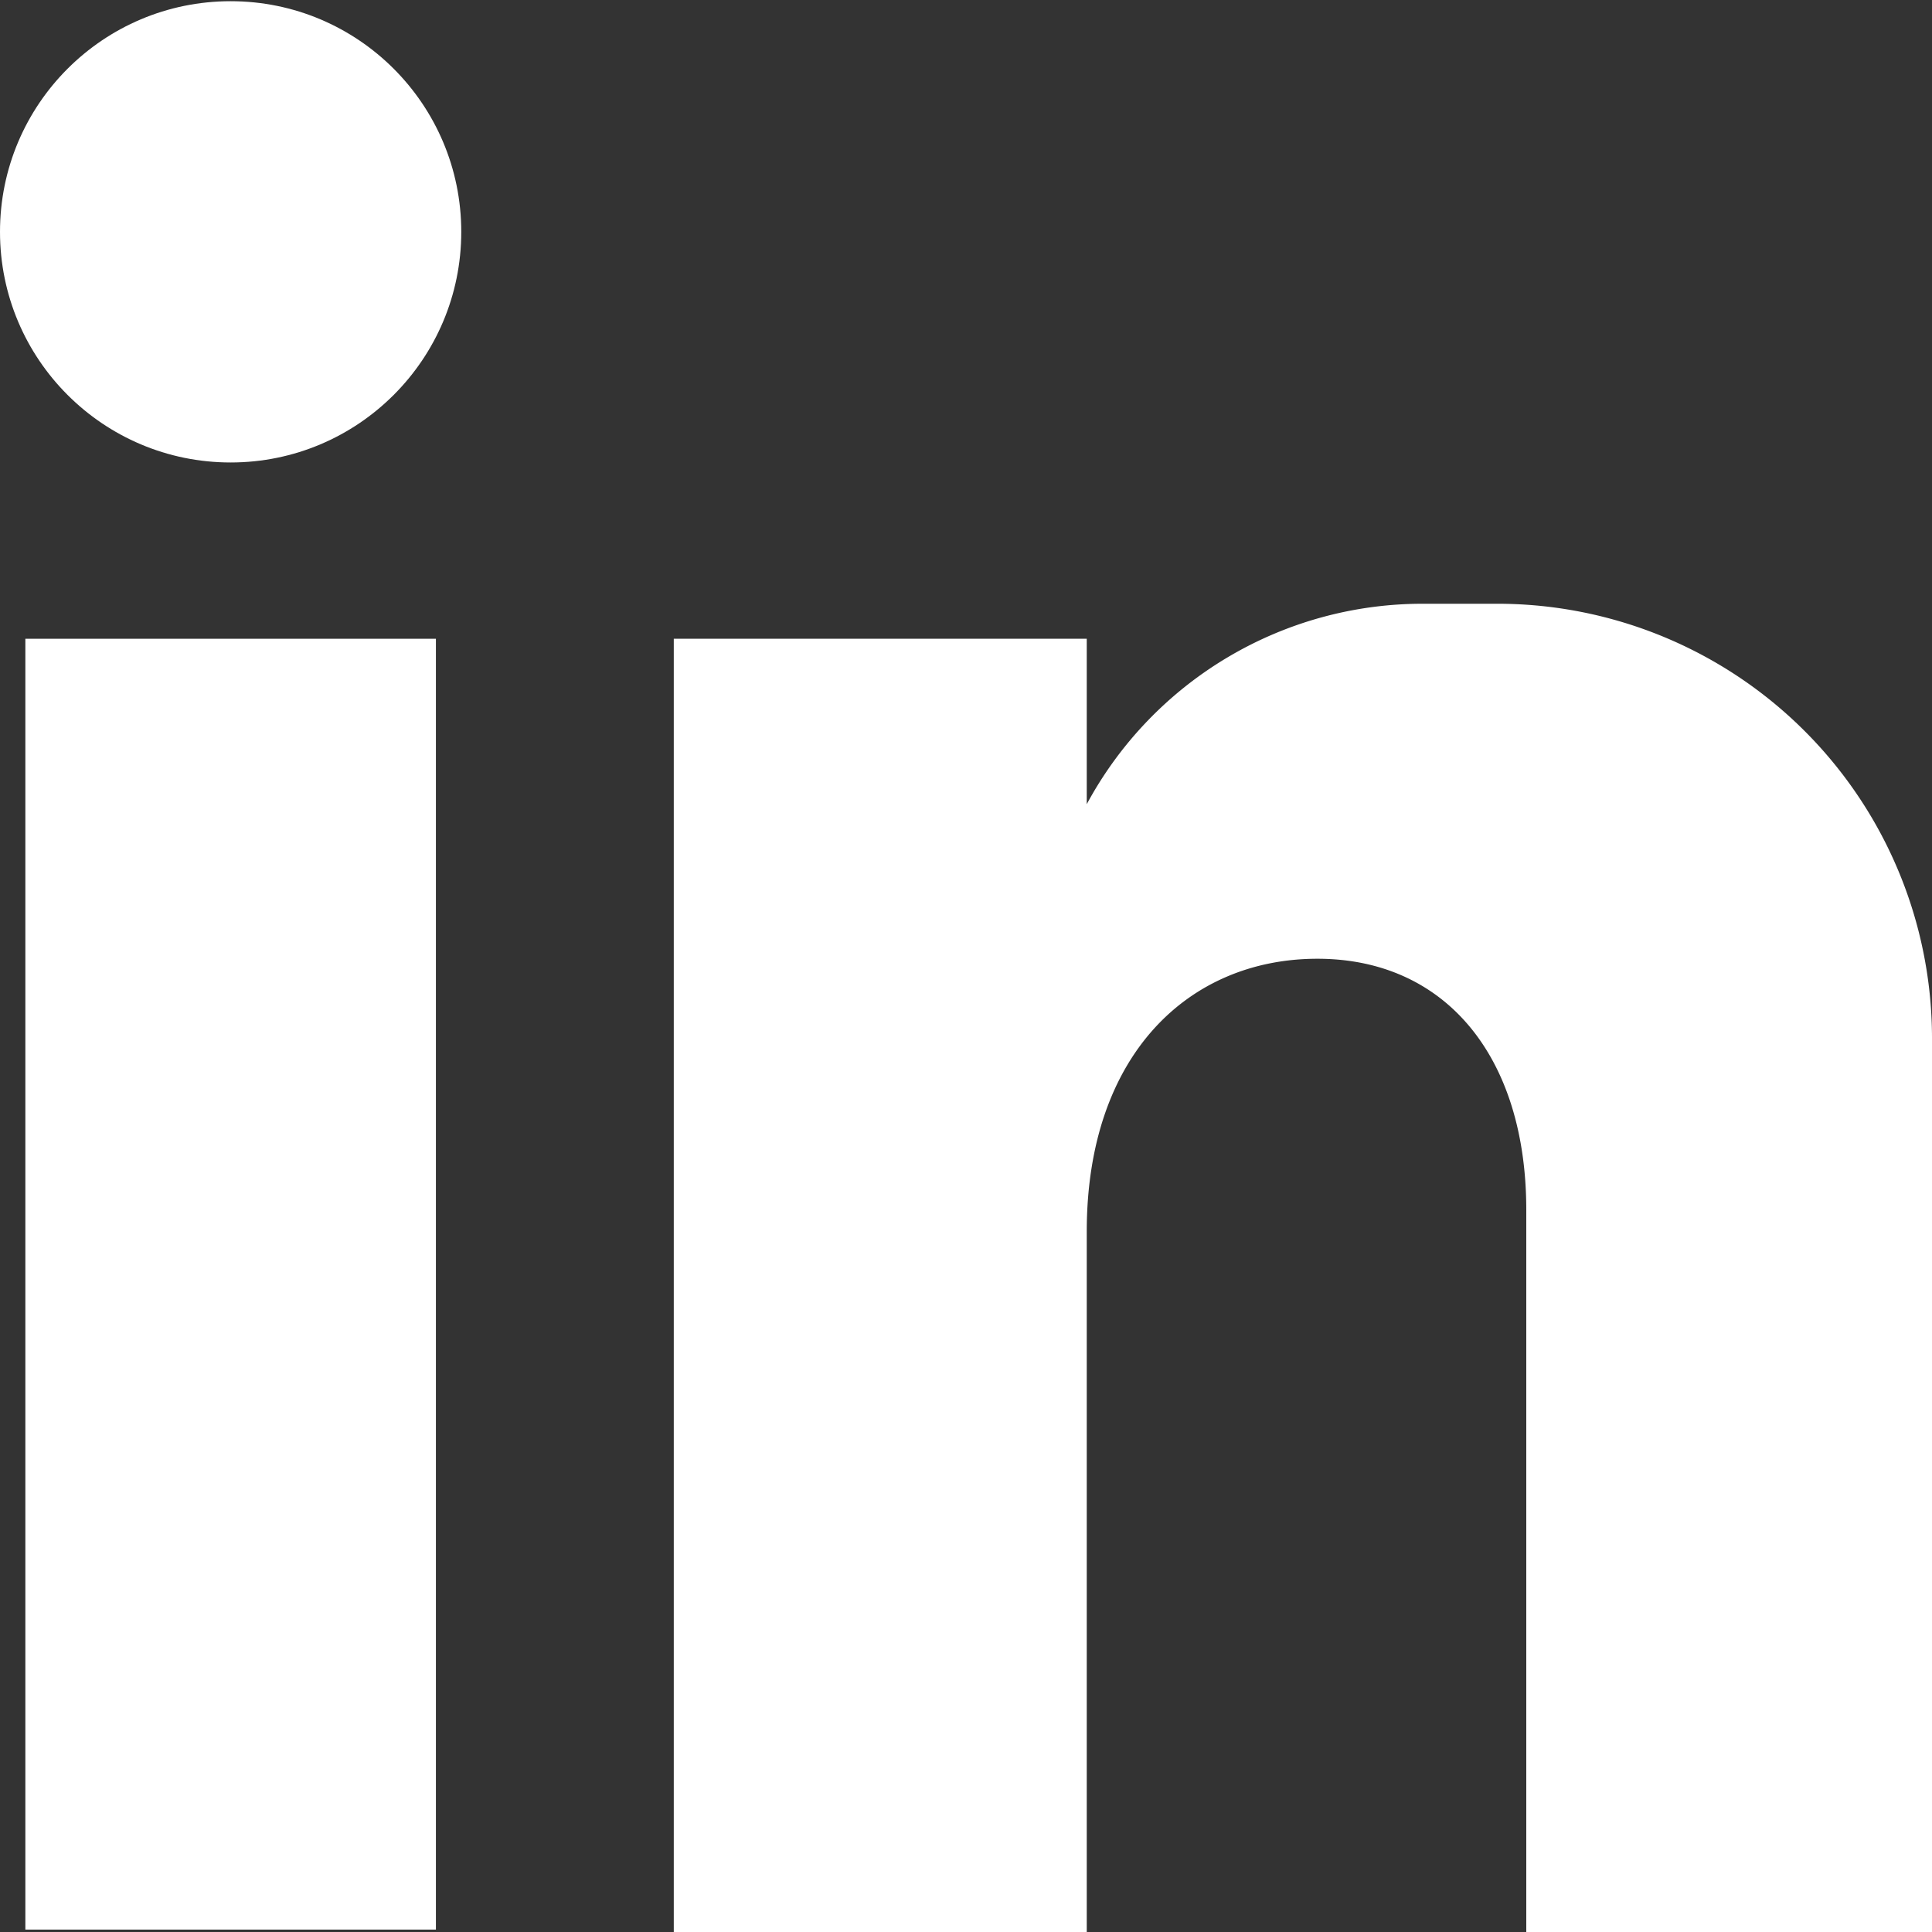 <svg id="Layer_1" data-name="Layer 1" xmlns="http://www.w3.org/2000/svg" viewBox="0 0 16 16"><rect x="0" y="0" width="16" height="16" fill="#333333" stroke="none"/><defs><style>.cls-1{fill:#fff;}</style></defs><rect class="cls-1" x="0.21" y="5.29" width="3.4" height="10.69"/><circle class="cls-1" cx="1.91" cy="1.92" r="1.91"/><path class="cls-1" d="M12.41,5h-.62A3.16,3.16,0,0,0,9,6.66V5.29H5.58V16H9V10.2c0-1.47.85-2.26,1.91-2.26h0c1.06,0,1.73.81,1.73,2.08v6H16V8.62A3.6,3.6,0,0,0,12.41,5Z"/></svg>